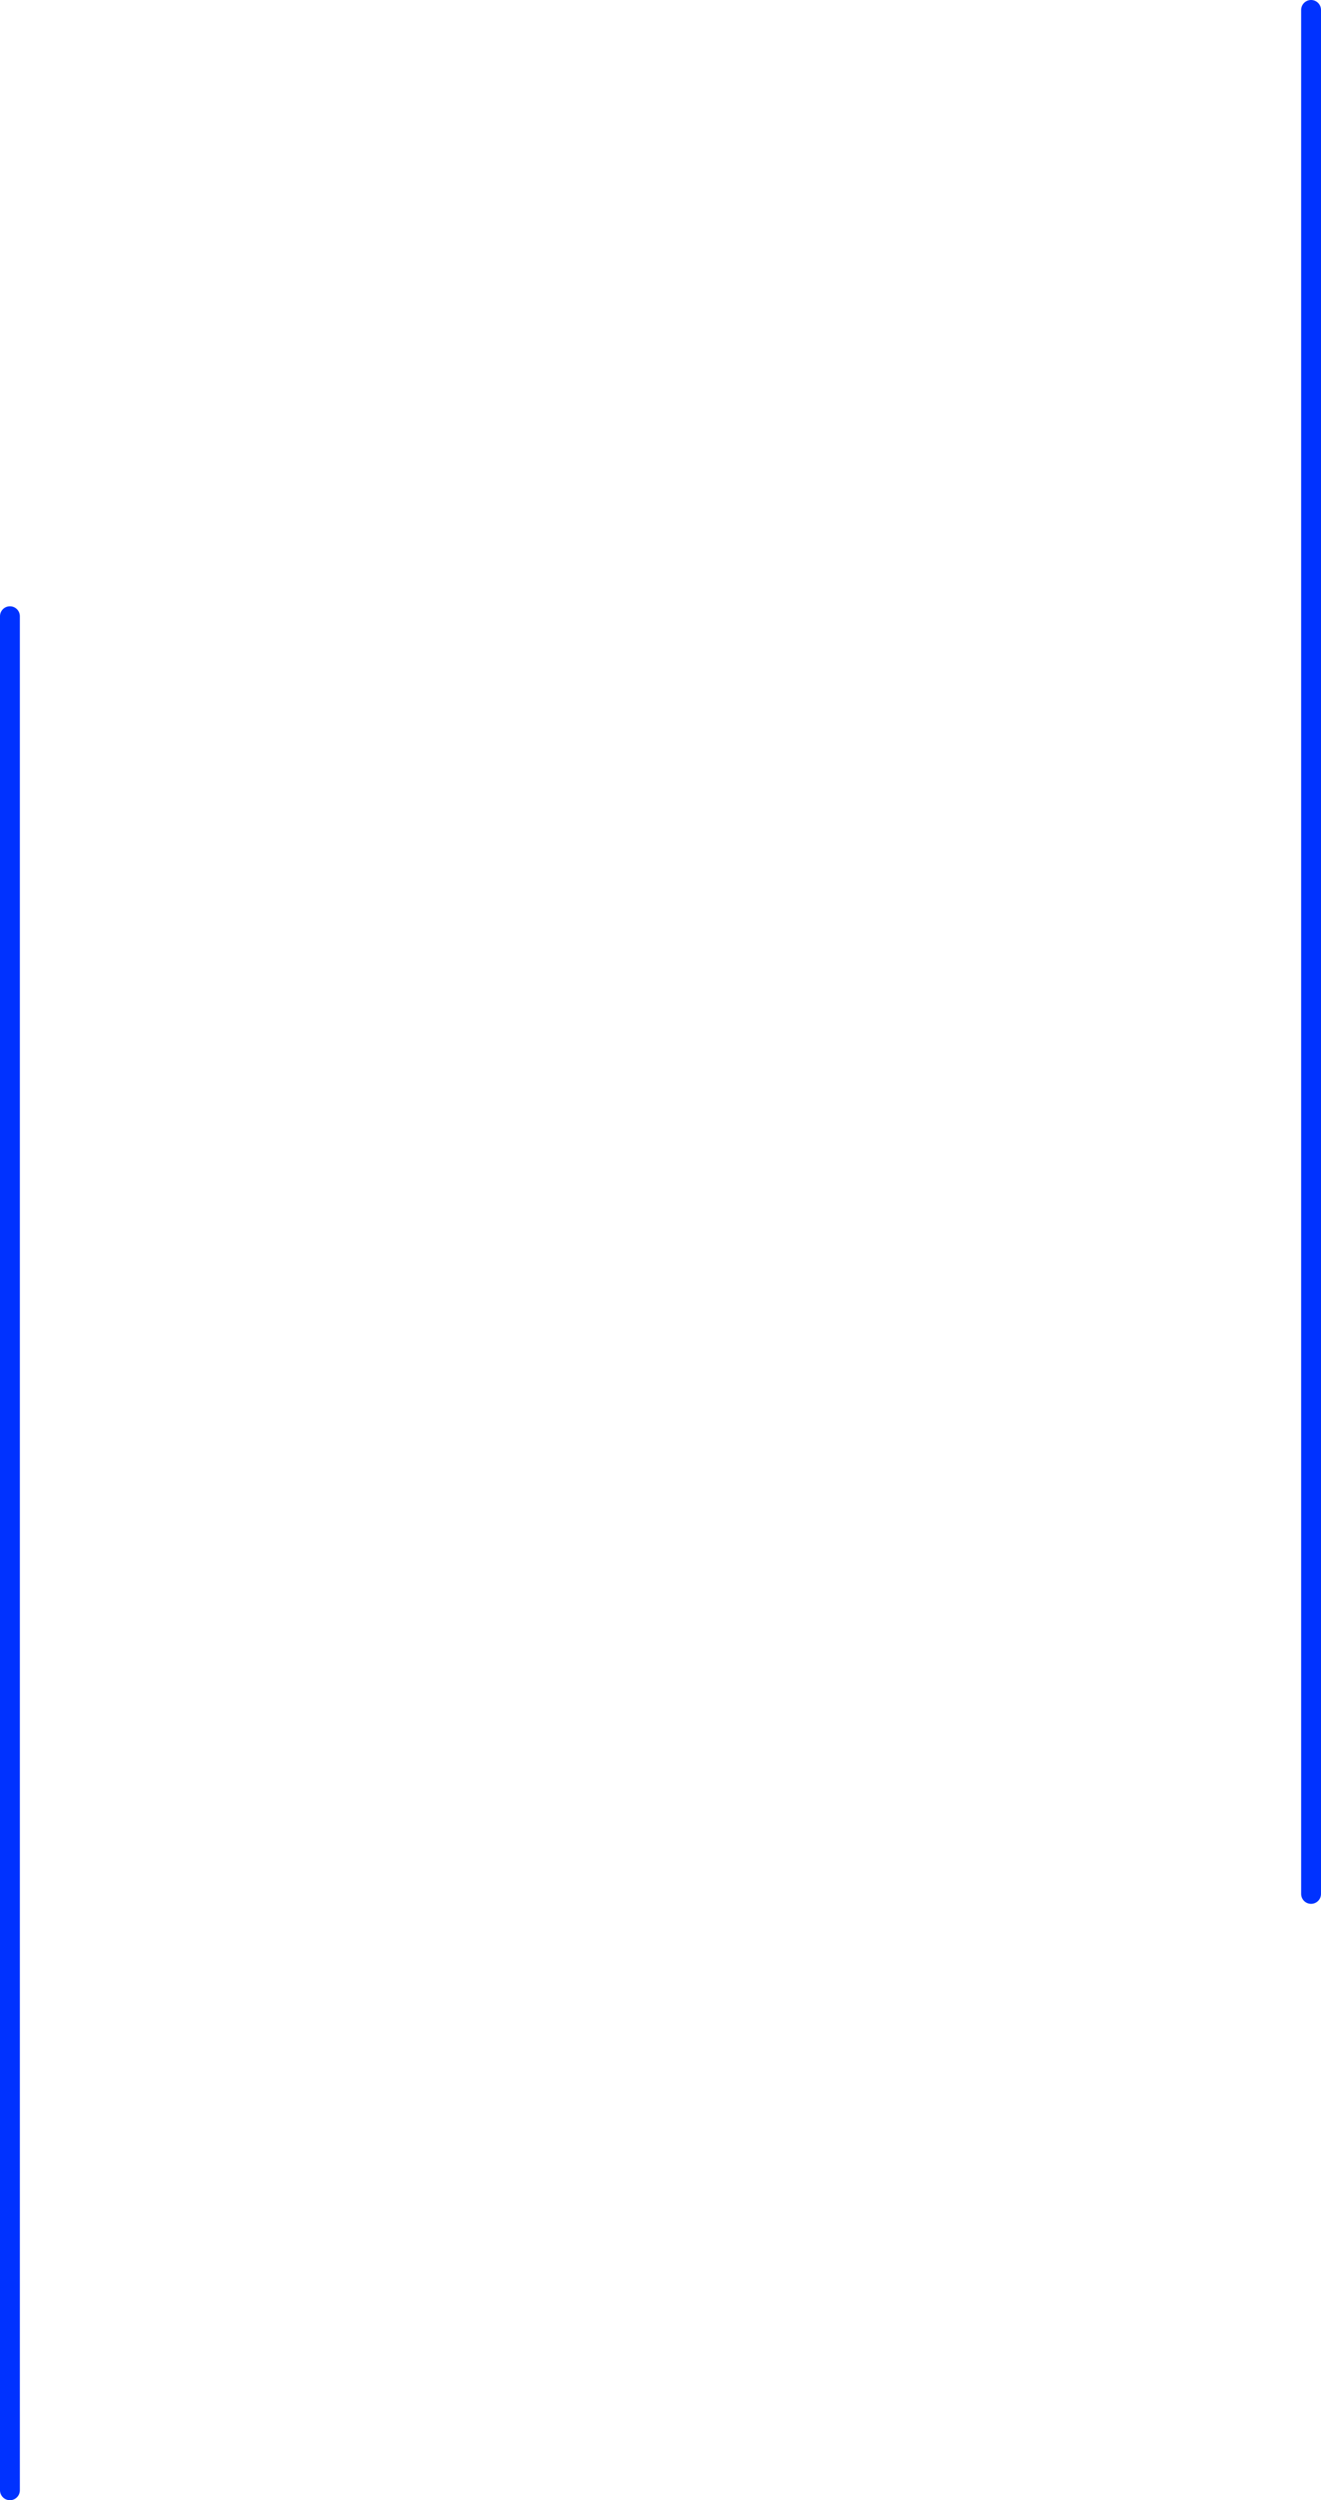 <?xml version="1.0" encoding="UTF-8" standalone="no"?>
<svg xmlns:xlink="http://www.w3.org/1999/xlink" height="251.55px" width="133.0px" xmlns="http://www.w3.org/2000/svg">
  <g transform="matrix(1.0, 0.0, 0.0, 1.0, 66.5, 125.75)">
    <path d="M65.5 64.8 L65.5 -124.75" fill="none" stroke="#0032ff" stroke-linecap="round" stroke-linejoin="round" stroke-width="2.0"/>
    <path d="M-65.5 124.8 L-65.5 -63.75" fill="none" stroke="#0032ff" stroke-linecap="round" stroke-linejoin="round" stroke-width="2.0"/>
  </g>
</svg>
